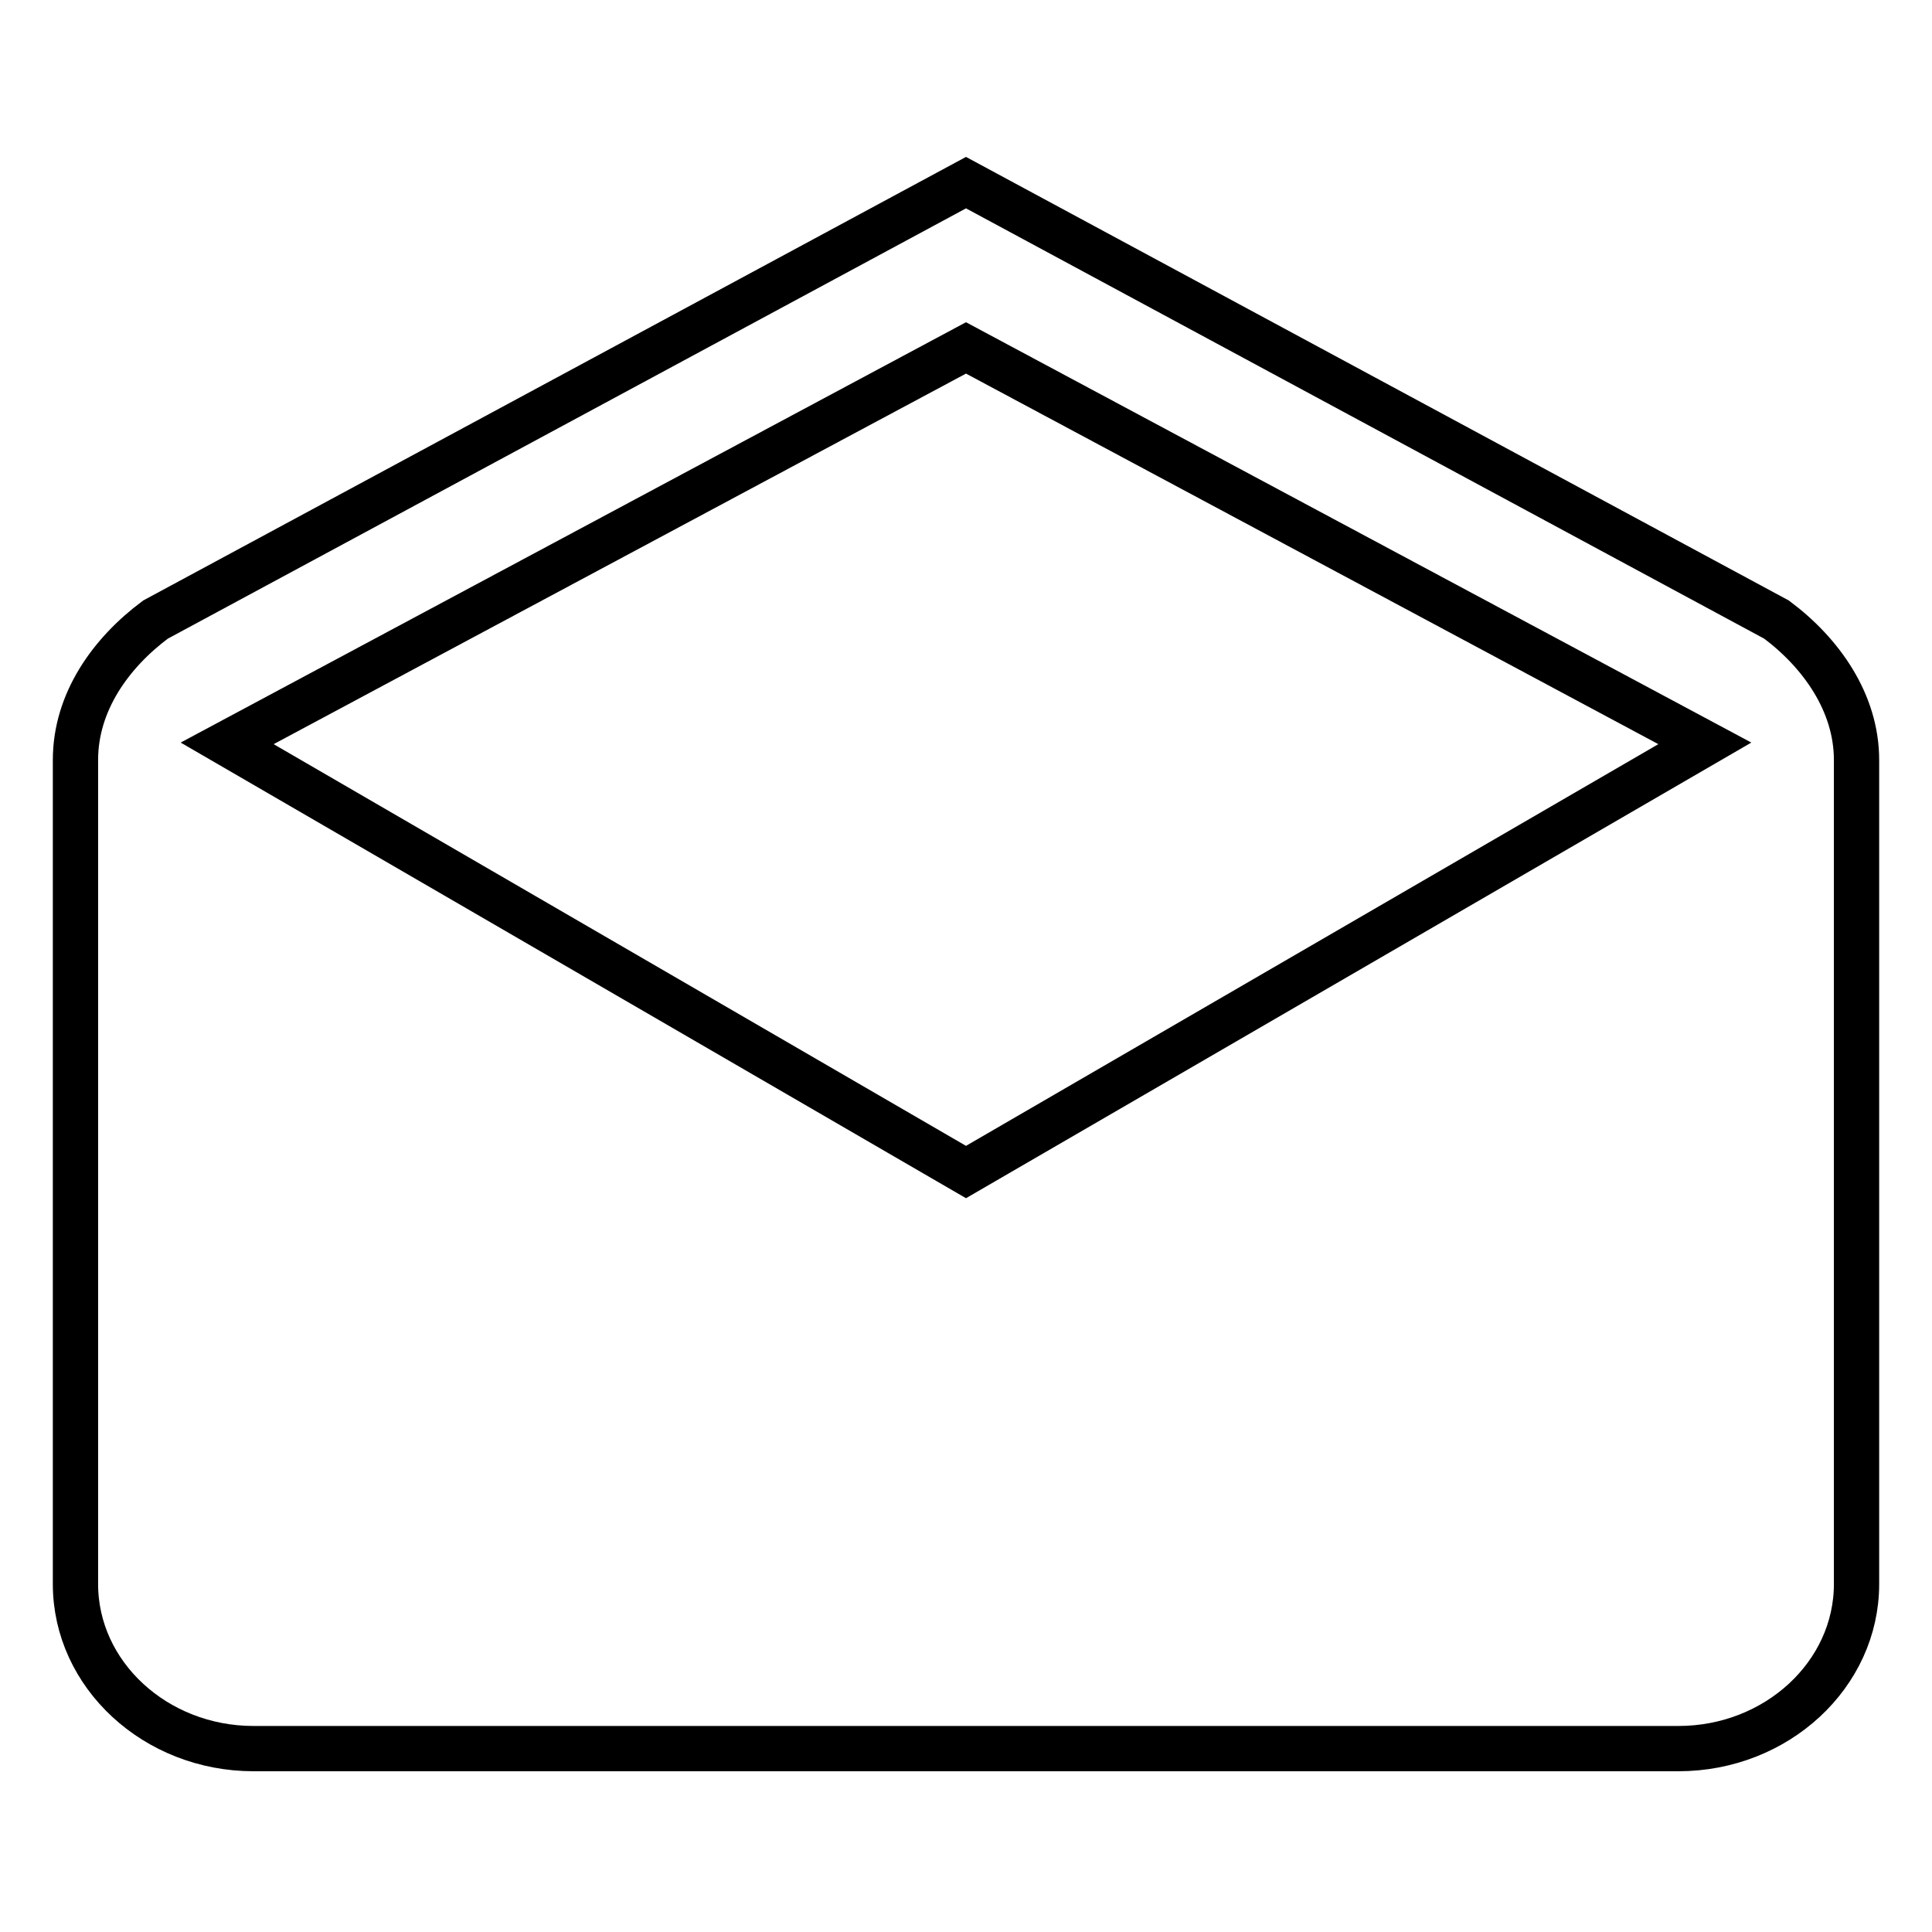 <?xml version="1.0" encoding="utf-8"?>
<!-- Svg Vector Icons : http://www.onlinewebfonts.com/icon -->
<!DOCTYPE svg PUBLIC "-//W3C//DTD SVG 1.1//EN" "http://www.w3.org/Graphics/SVG/1.1/DTD/svg11.dtd">
<svg version="1.1" xmlns="http://www.w3.org/2000/svg" xmlns:xlink="http://www.w3.org/1999/xlink" x="0px" y="0px" viewBox="0 0 256 256" enable-background="new 0 0 256 256" xml:space="preserve">
<g> <path stroke-width="6" fill-opacity="0" stroke="#000000"  d="M246,100.7c0-7.6-4.7-14.2-10.6-18.6L128,24.2L20.6,82.1C14.7,86.5,10,93,10,100.7v109.2 c0,12,10.6,21.8,23.6,21.8h188.8c13,0,23.6-9.8,23.6-21.8V100.7L246,100.7L246,100.7z M128,155.3L30.1,98.5L128,46.1l97.9,52.4 L128,155.3L128,155.3L128,155.3z"/></g>
</svg>